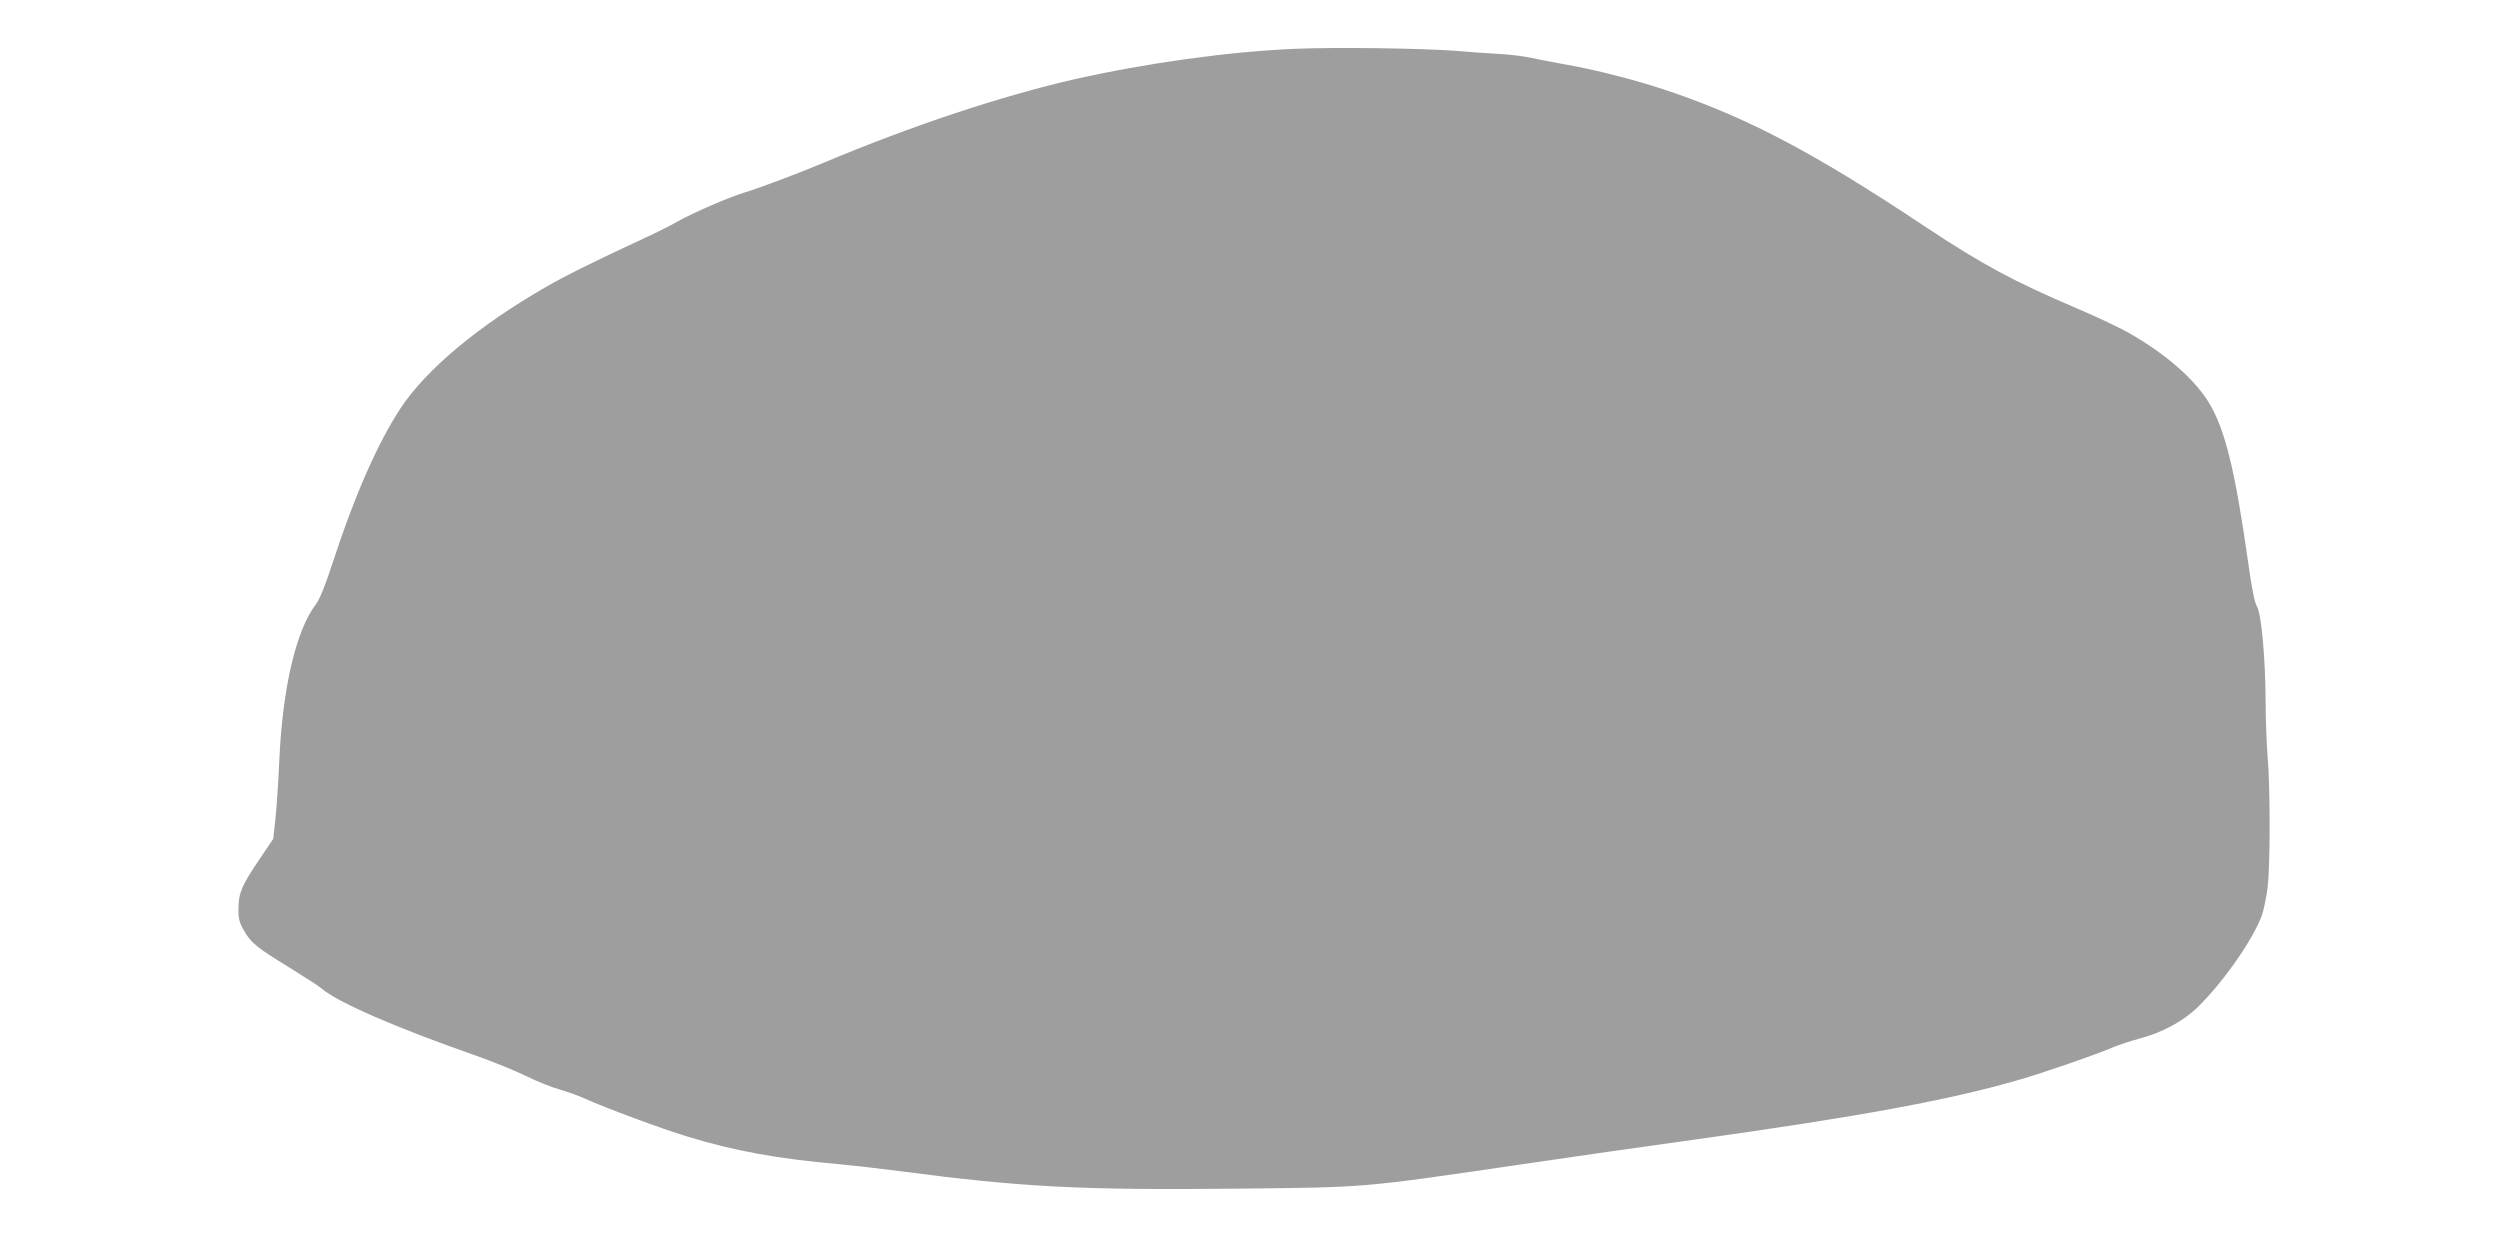 <?xml version="1.0" standalone="no"?>
<!DOCTYPE svg PUBLIC "-//W3C//DTD SVG 20010904//EN"
 "http://www.w3.org/TR/2001/REC-SVG-20010904/DTD/svg10.dtd">
<svg version="1.0" xmlns="http://www.w3.org/2000/svg"
 width="1280pt" height="640pt" viewBox="0 0 1280 640"
 preserveAspectRatio="xMidYMid meet">
<g transform="translate(0,640) scale(0.1,-0.1)"
fill="#9e9e9e" stroke="none">
<path d="M6630 6150 c-339 -14 -761 -73 -1130 -156 -374 -86 -830 -237 -1275
-424 -138 -58 -343 -135 -411 -155 -76 -22 -269 -106 -341 -147 -32 -19 -110
-58 -173 -87 -263 -122 -402 -191 -506 -251 -346 -199 -611 -421 -743 -620
-117 -178 -234 -444 -344 -780 -40 -124 -70 -198 -89 -223 -102 -132 -172
-432 -188 -802 -5 -110 -14 -245 -20 -300 l-11 -100 -75 -111 c-87 -129 -103
-167 -103 -249 -1 -48 5 -70 29 -111 35 -62 65 -86 240 -193 74 -46 144 -91
155 -101 82 -71 377 -200 795 -346 85 -30 200 -77 255 -104 55 -27 132 -58
170 -68 39 -11 97 -32 130 -47 101 -46 391 -154 524 -194 236 -73 469 -115
771 -141 74 -7 216 -23 315 -36 622 -82 925 -98 1720 -90 683 7 635 3 1475
126 228 34 622 90 875 125 852 119 1312 204 1661 306 135 39 401 131 488 169
28 11 84 30 125 41 120 31 229 90 303 162 133 130 285 349 329 471 10 29 23
93 29 142 14 108 14 515 0 674 -5 63 -10 187 -10 275 -1 226 -22 456 -45 491
-11 18 -26 91 -45 228 -67 475 -120 687 -205 822 -76 119 -219 243 -401 347
-44 26 -165 83 -270 128 -328 140 -484 224 -784 423 -557 371 -893 548 -1295
686 -167 57 -376 111 -540 140 -66 12 -147 27 -180 35 -33 7 -105 16 -160 19
-55 3 -156 10 -225 16 -177 13 -614 19 -820 10z"/>
</g>
</svg>
